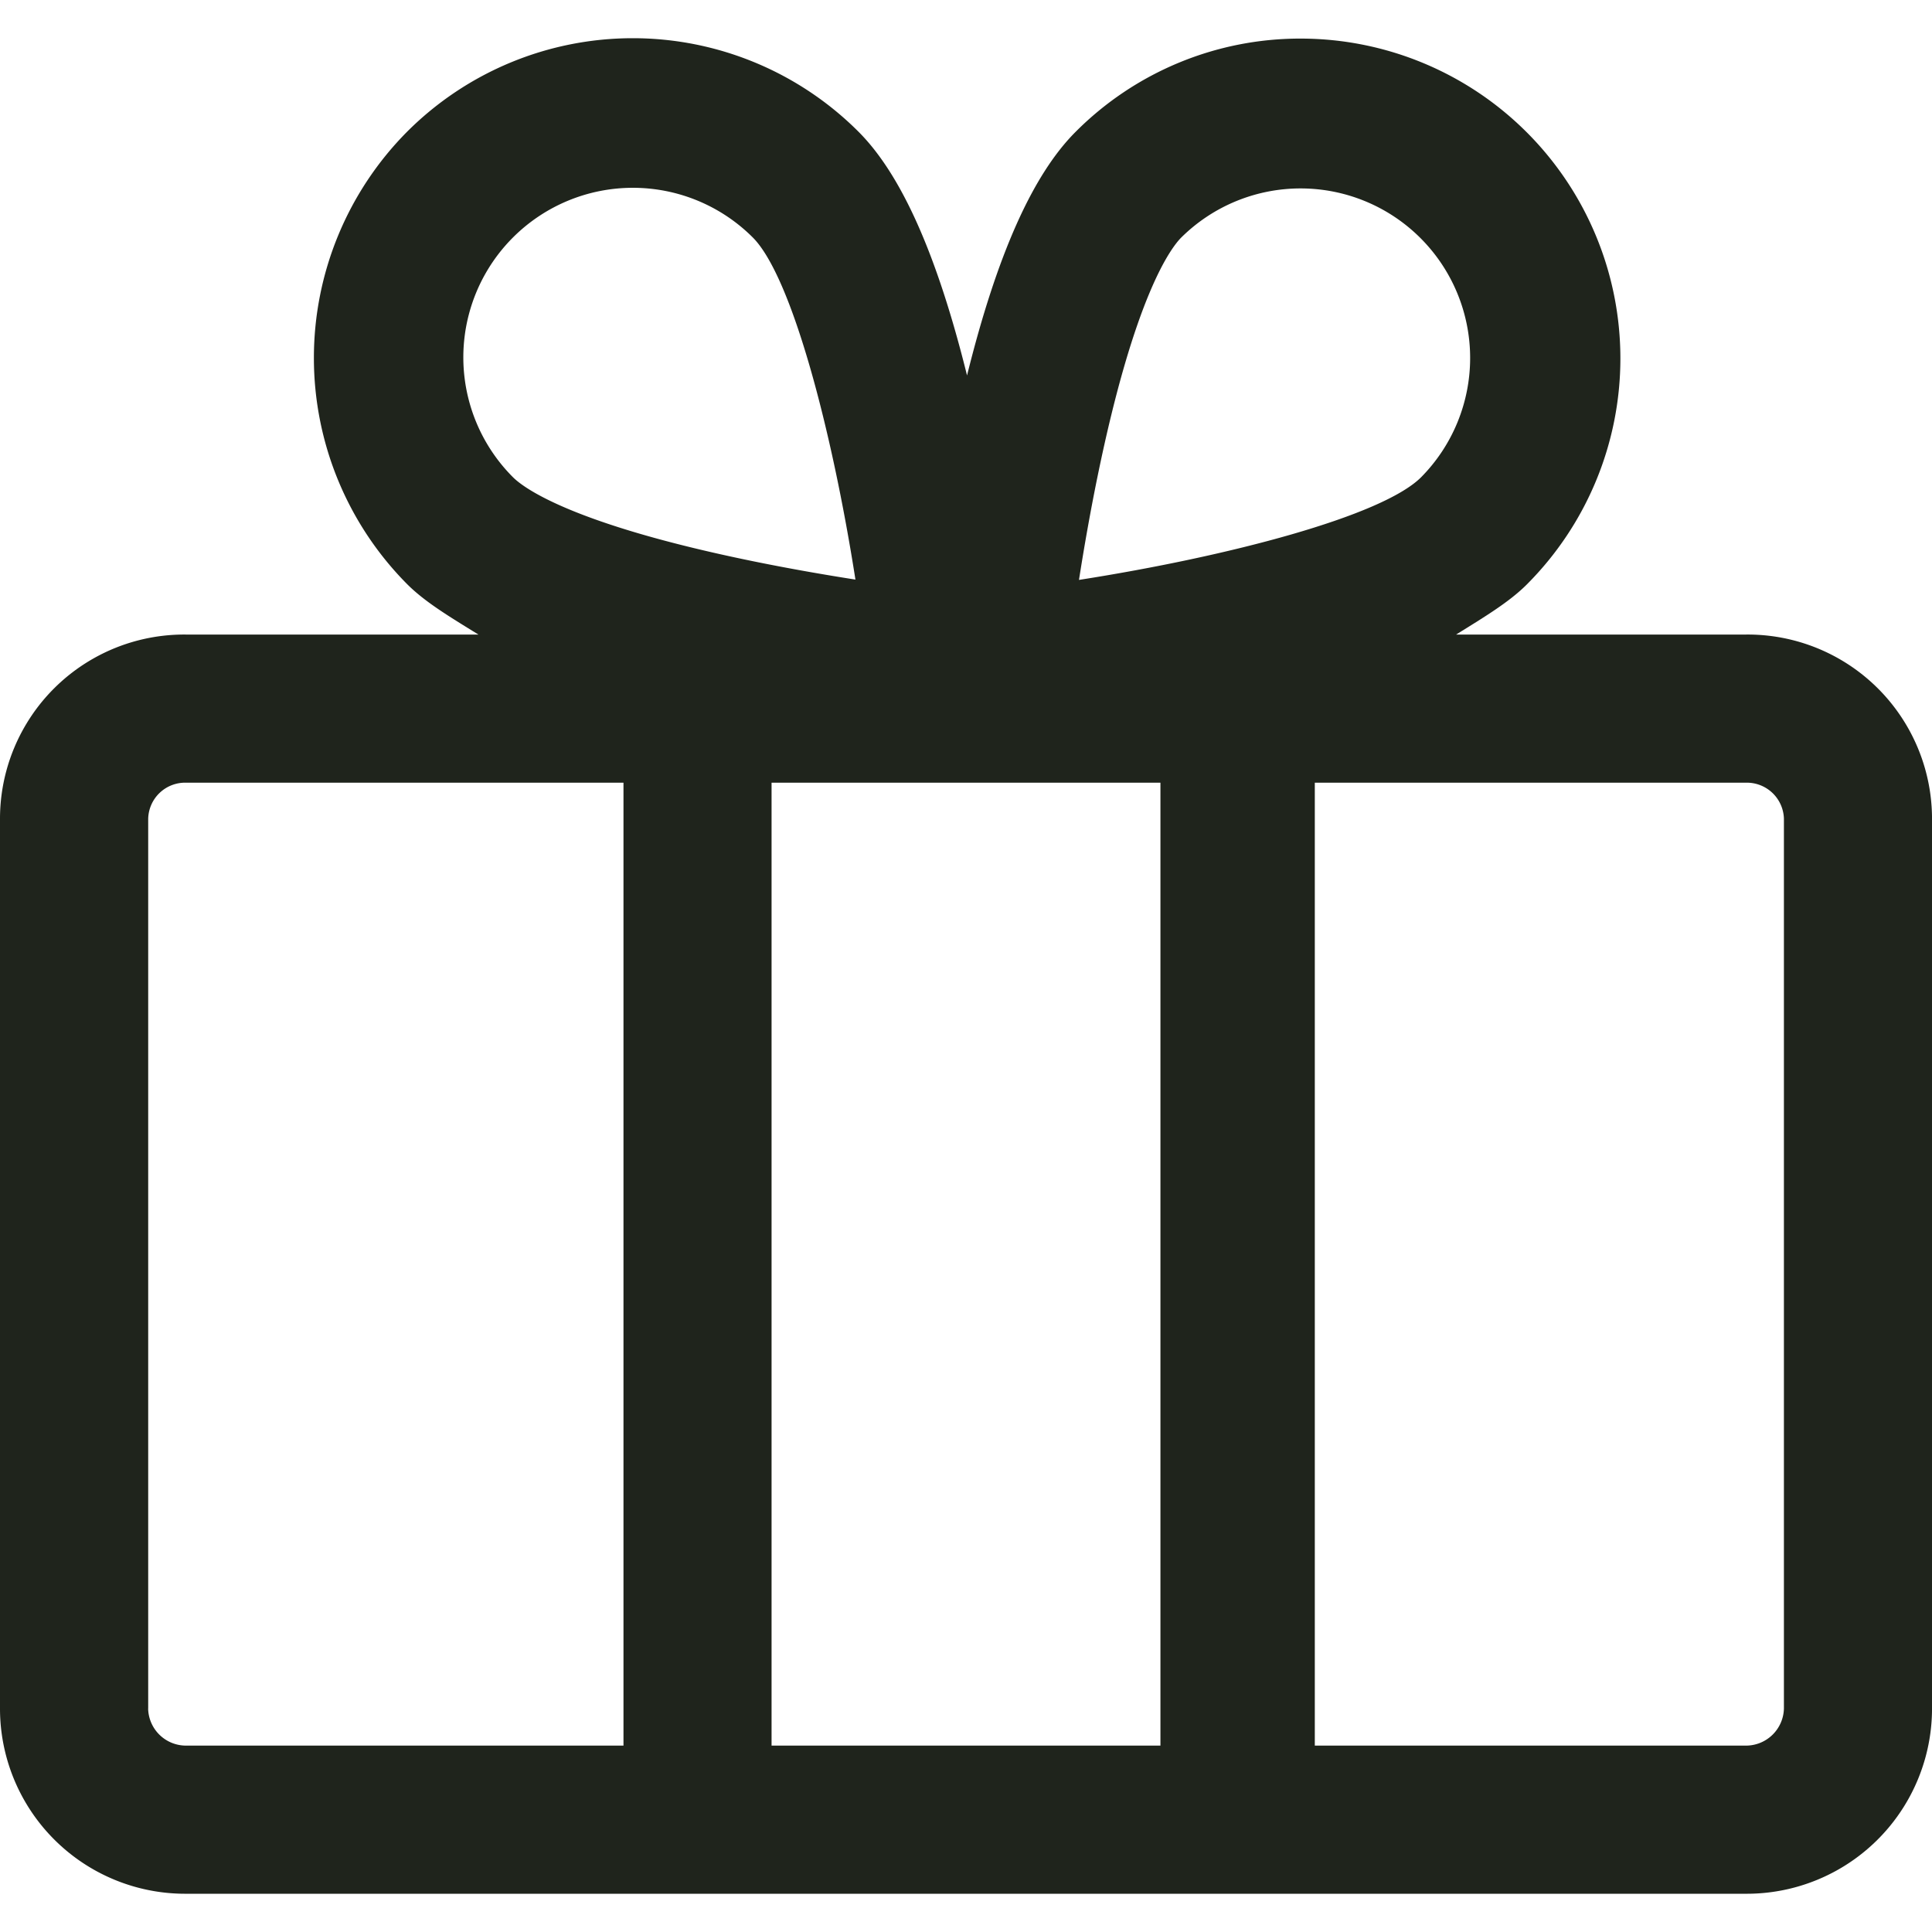 <svg width="313px" height="313px" viewBox="0 -6.19 313 313" xmlns="http://www.w3.org/2000/svg">
  <g id="gift" transform="translate(-1720.982 -1807.803)">
    <path id="Path_10" data-name="Path 10" d="M2003.769,1904.416h-46.885c4.835-3,8.644-5.306,11.462-8.123a51.814,51.814,0,0,0-36.557-88.428,51.331,51.331,0,0,0-36.556,15.114c-6.947,6.948-12.733,19.9-17.583,39.462-4.851-19.563-10.636-32.54-17.584-39.489a51.7,51.7,0,0,0-73.113-.016,52.014,52.014,0,0,0,0,73.325c2.833,2.833,6.667,5.155,11.54,8.155h-47.32a29.85,29.85,0,0,0-30.191,29.828v144.167a30,30,0,0,0,30.191,30.005h252.6a30.018,30.018,0,0,0,30.213-30.005V1934.244A29.869,29.869,0,0,0,2003.769,1904.416Zm-94.787,24v156h-63v-156Zm-10.191-49.6c6.018-29.36,11.912-37.069,13.575-38.732a27.469,27.469,0,0,1,38.847,38.846c-6.3,6.3-31.161,12.835-55.427,16.633C1896.563,1890.6,1897.562,1884.813,1898.791,1878.815Zm-94.7-38.733a27.47,27.47,0,0,1,38.847,0c6.3,6.3,12.834,31.161,16.632,55.428-4.966-.778-10.749-1.777-16.747-3.007-29.361-6.017-37.069-11.911-38.732-13.574a27.468,27.468,0,0,1,0-38.847Zm-59.1,238.329V1934.244a5.988,5.988,0,0,1,6.191-5.828h70.809v156h-70.809A6.136,6.136,0,0,1,1744.982,2078.411Zm265,0a6.155,6.155,0,0,1-6.213,6.005h-69.787v-156h69.787a6.008,6.008,0,0,1,6.213,5.828Z" fill="rgb(31, 36, 28)"/>
  </g>
</svg>
